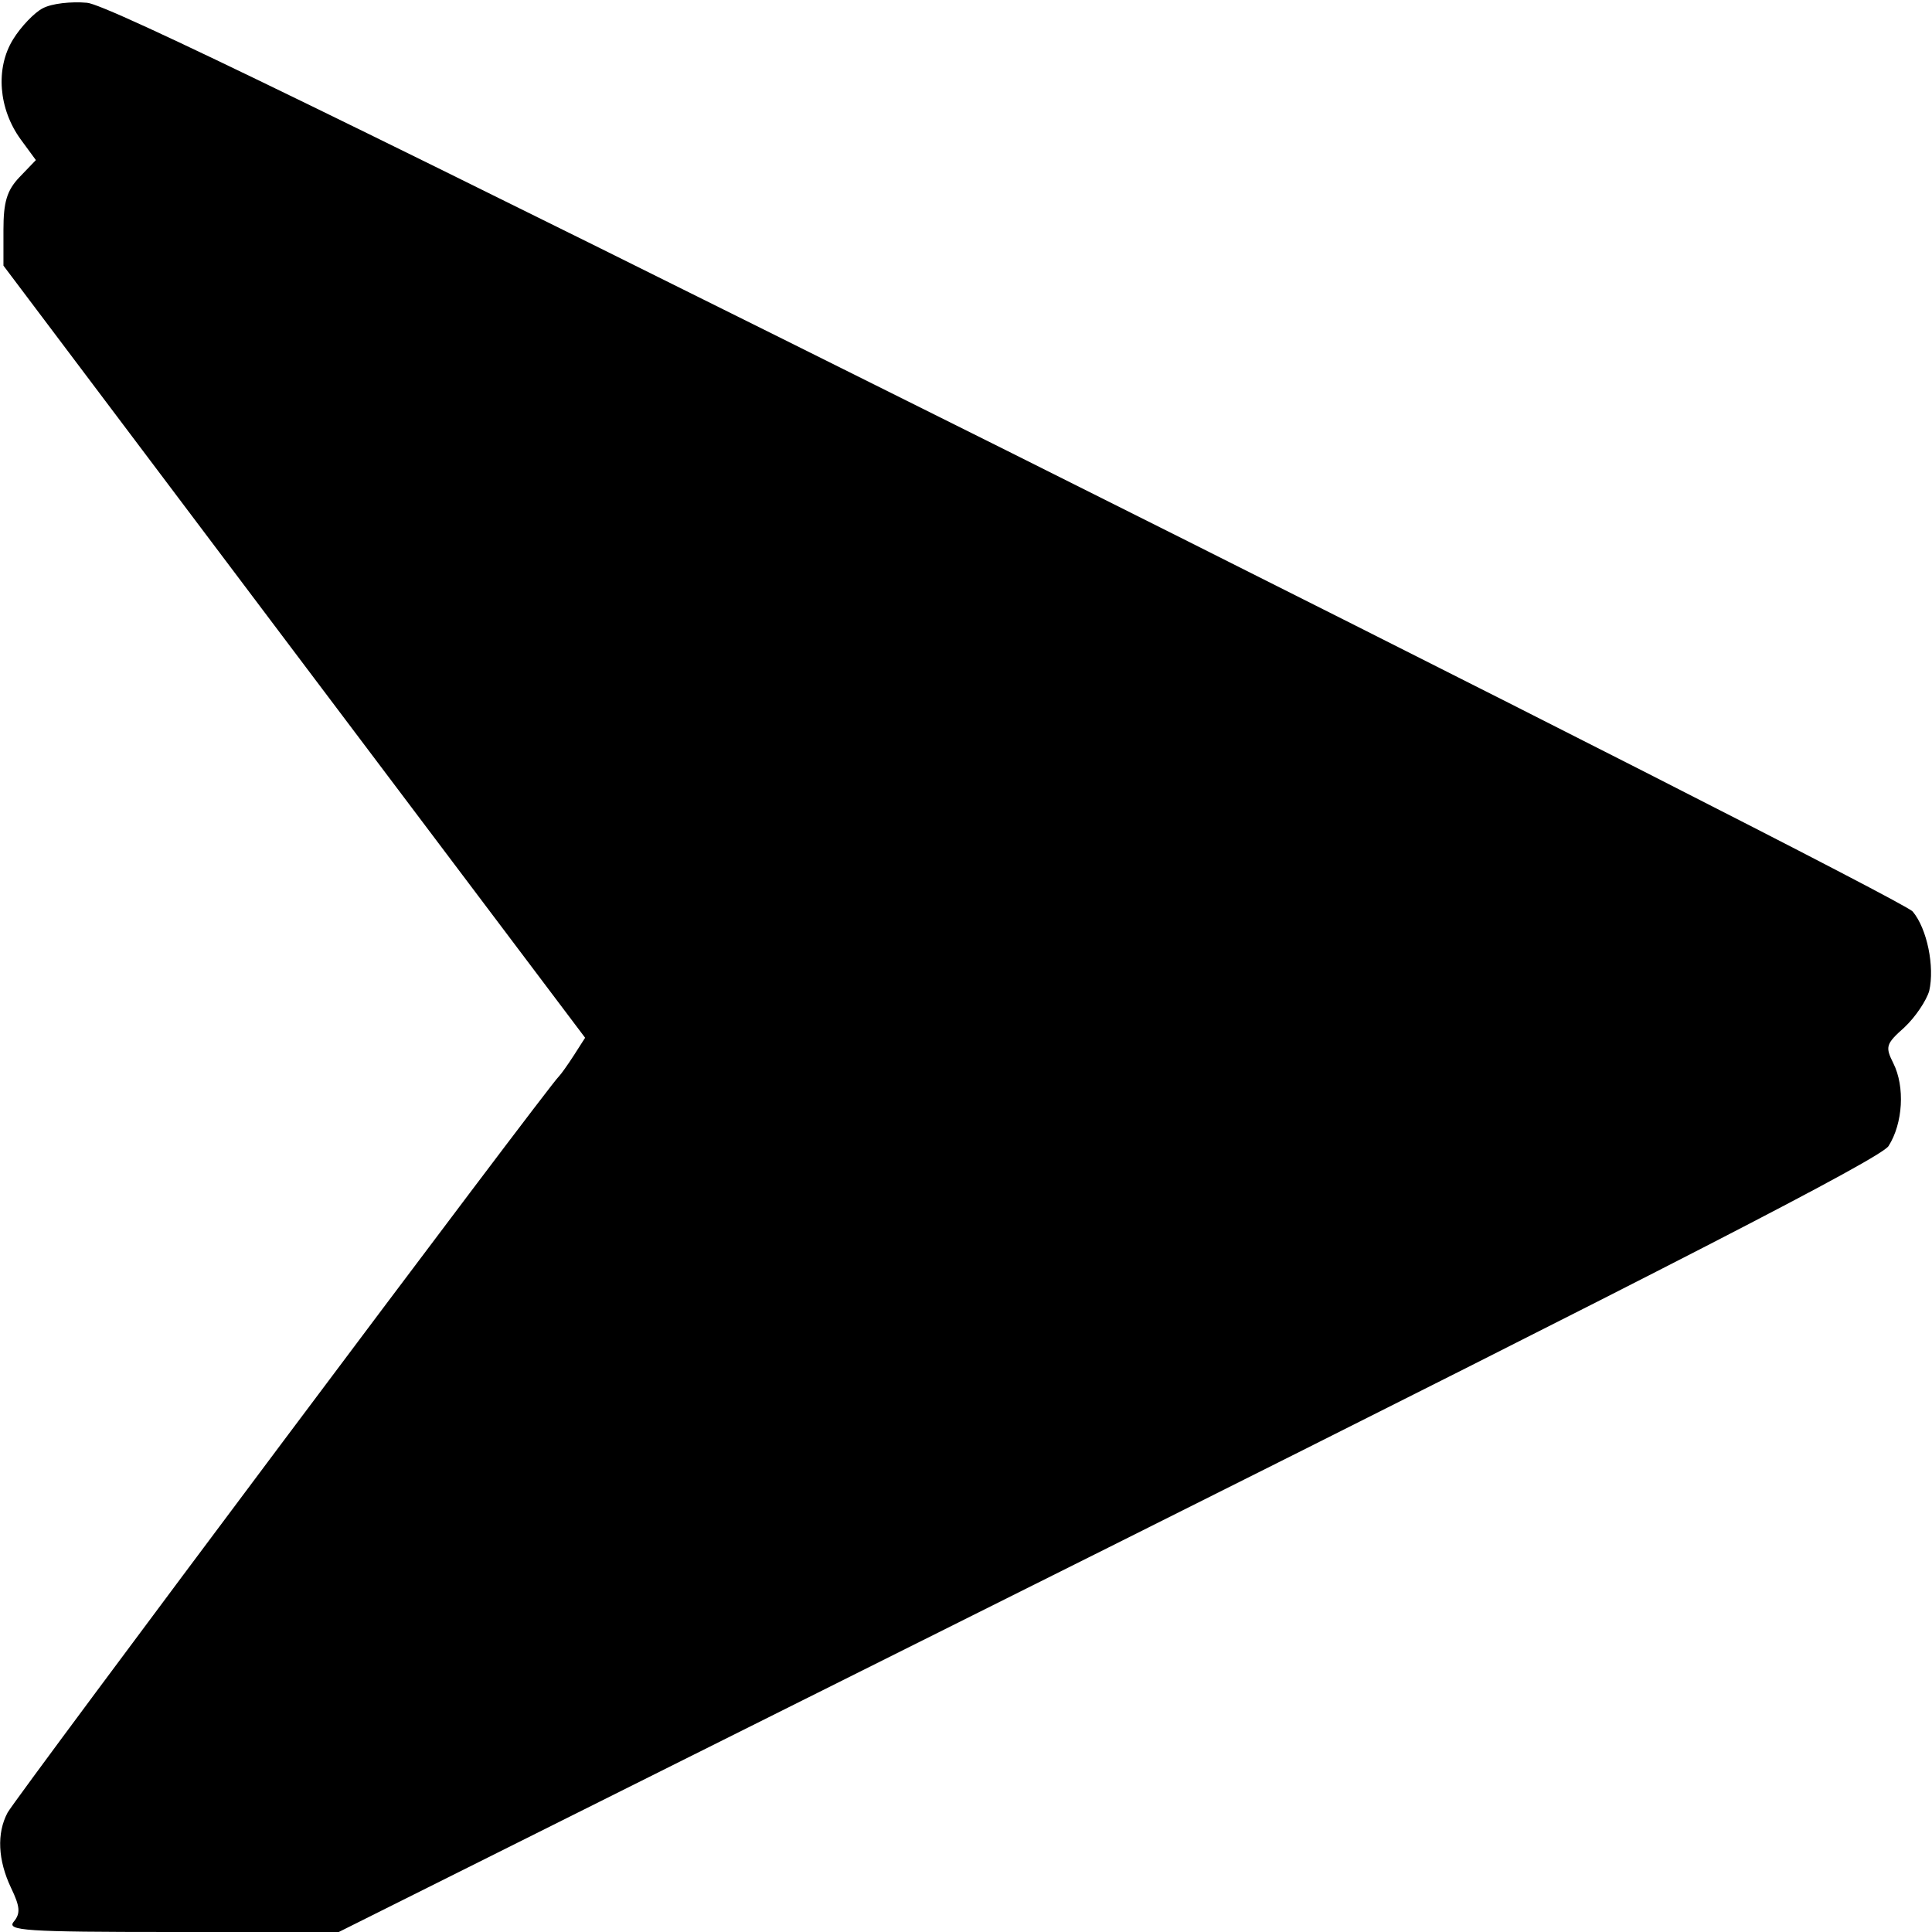 <?xml version="1.0" standalone="no"?>
<!DOCTYPE svg PUBLIC "-//W3C//DTD SVG 20010904//EN"
 "http://www.w3.org/TR/2001/REC-SVG-20010904/DTD/svg10.dtd">
<svg version="1.0" xmlns="http://www.w3.org/2000/svg"
 width="280pt" height="280pt" viewBox="0 0 280 280"
 preserveAspectRatio="xMidYMid meet">
<g transform="translate(0,280) scale(0.1,-0.1)"
fill="#000000" stroke="none">
<path d="M62 2788 c-12 -6 -32 -27 -43 -45 -26 -42 -21 -101 11 -145 l22 -30
-24 -25 c-18 -19 -23 -36 -23 -76 l0 -52 421 -559 422 -560 -16 -25 c-9 -14
-19 -28 -22 -31 -13 -11 -788 -1046 -799 -1067 -16 -30 -14 -69 5 -109 13 -27
14 -37 4 -49 -11 -13 16 -15 229 -15 l242 0 1115 557 c814 407 1119 564 1131
582 21 33 24 86 7 120 -12 24 -11 28 16 52 16 15 32 39 36 53 8 35 -3 90 -24
115 -9 11 -599 311 -1311 667 -944 471 -1306 648 -1335 650 -23 2 -51 -1 -64
-8z"/>
</g>
</svg>
